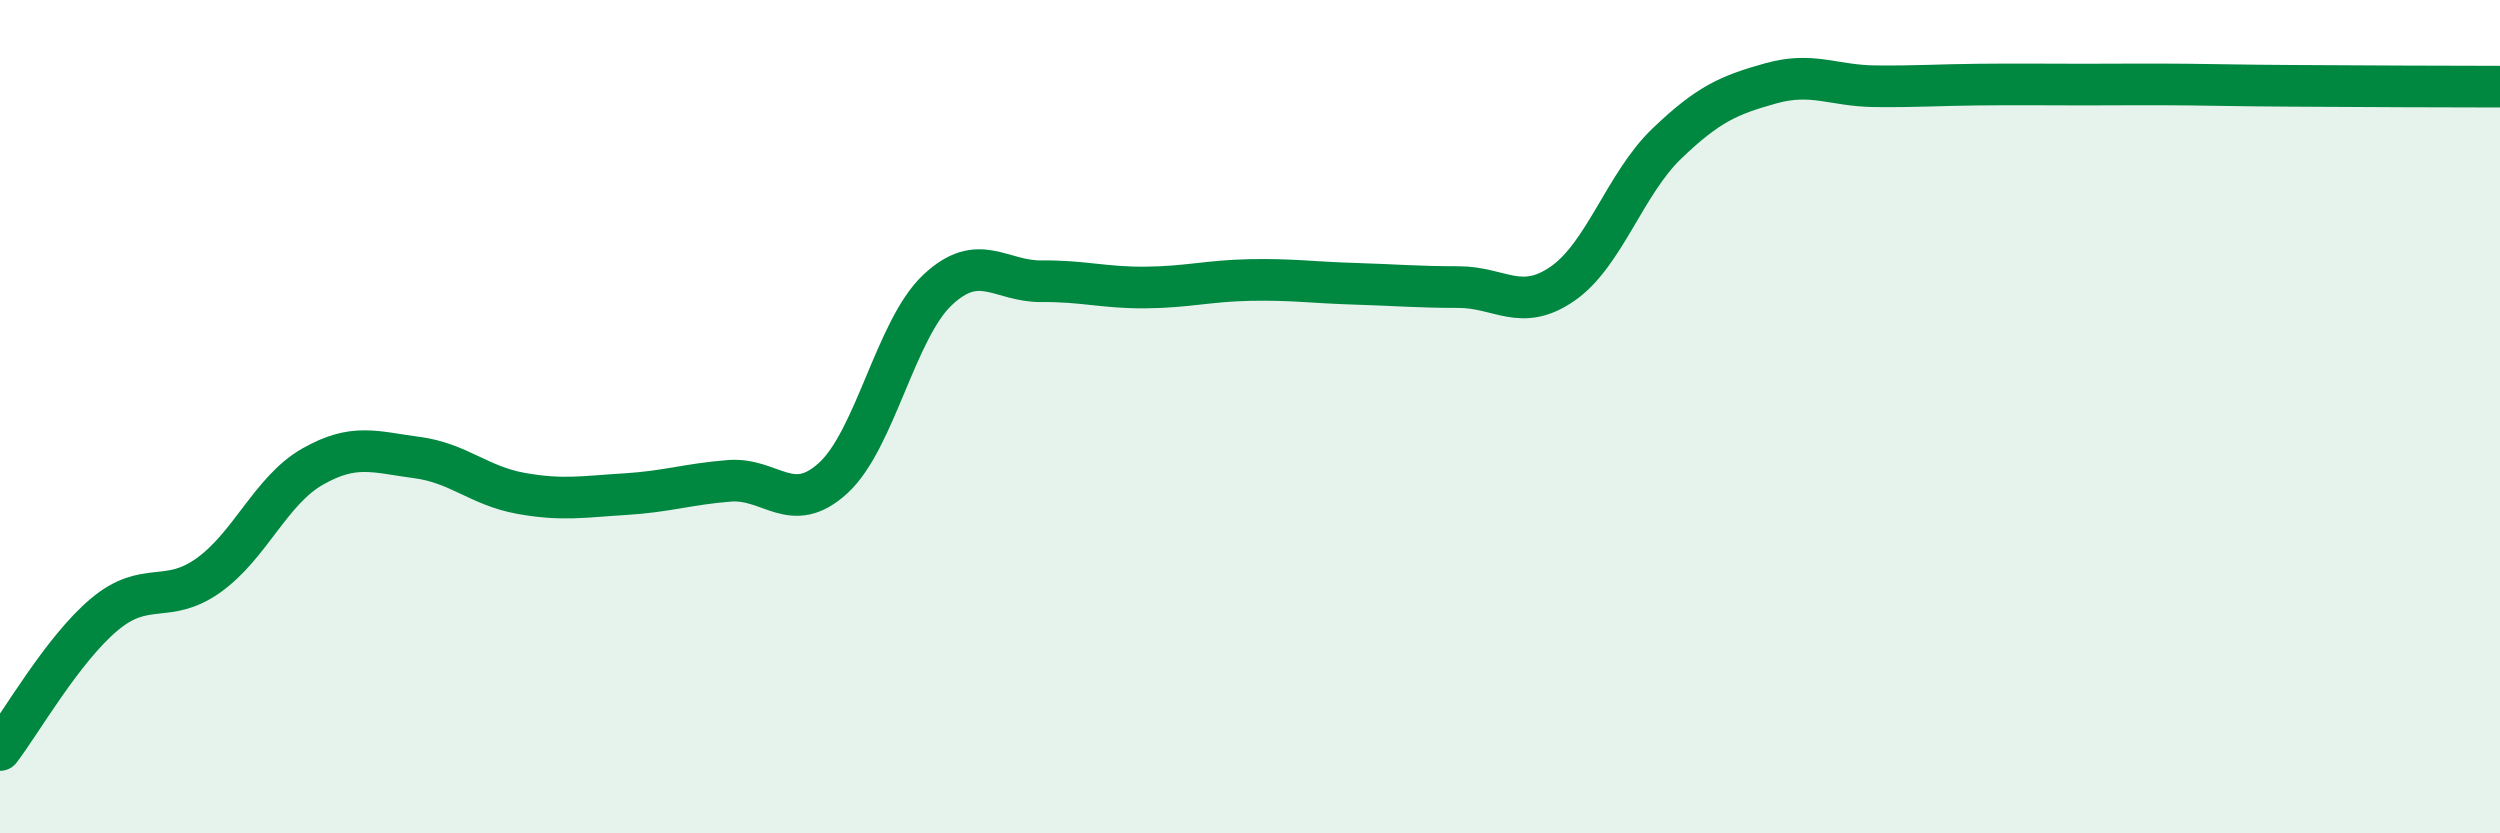 
    <svg width="60" height="20" viewBox="0 0 60 20" xmlns="http://www.w3.org/2000/svg">
      <path
        d="M 0,18 C 0.5,17.35 1.5,15.59 2.5,14.75 C 3.5,13.91 4,14.52 5,13.81 C 6,13.1 6.5,11.77 7.5,11.2 C 8.5,10.63 9,10.85 10,10.98 C 11,11.11 11.5,11.66 12.5,11.84 C 13.5,12.02 14,11.92 15,11.86 C 16,11.8 16.5,11.62 17.5,11.54 C 18.5,11.46 19,12.39 20,11.47 C 21,10.55 21.5,7.9 22.5,6.96 C 23.5,6.02 24,6.76 25,6.75 C 26,6.74 26.5,6.91 27.5,6.9 C 28.5,6.89 29,6.74 30,6.72 C 31,6.7 31.5,6.78 32.5,6.81 C 33.5,6.84 34,6.89 35,6.89 C 36,6.89 36.5,7.5 37.5,6.81 C 38.5,6.12 39,4.41 40,3.45 C 41,2.49 41.5,2.28 42.5,2 C 43.5,1.72 44,2.06 45,2.07 C 46,2.08 46.5,2.04 47.5,2.03 C 48.5,2.02 49,2.03 50,2.03 C 51,2.03 51.5,2.02 52.5,2.03 C 53.5,2.04 53.5,2.05 55,2.06 C 56.5,2.07 59,2.08 60,2.08L60 20L0 20Z"
        fill="#008740"
        opacity="0.1"
        stroke-linecap="round"
        stroke-linejoin="round"
      />
      <path
        d="M 0,18 C 0.5,17.35 1.5,15.59 2.5,14.75 C 3.5,13.91 4,14.52 5,13.81 C 6,13.1 6.5,11.77 7.5,11.2 C 8.5,10.63 9,10.85 10,10.98 C 11,11.11 11.5,11.66 12.5,11.84 C 13.5,12.02 14,11.92 15,11.86 C 16,11.8 16.5,11.62 17.5,11.54 C 18.5,11.46 19,12.39 20,11.47 C 21,10.55 21.5,7.9 22.5,6.96 C 23.5,6.02 24,6.76 25,6.75 C 26,6.74 26.5,6.91 27.5,6.9 C 28.5,6.89 29,6.74 30,6.72 C 31,6.7 31.5,6.78 32.5,6.81 C 33.5,6.84 34,6.89 35,6.89 C 36,6.89 36.5,7.5 37.5,6.81 C 38.5,6.12 39,4.41 40,3.45 C 41,2.49 41.5,2.28 42.5,2 C 43.5,1.72 44,2.06 45,2.07 C 46,2.08 46.5,2.04 47.5,2.03 C 48.5,2.02 49,2.03 50,2.03 C 51,2.03 51.5,2.02 52.5,2.03 C 53.5,2.04 53.5,2.05 55,2.06 C 56.5,2.07 59,2.08 60,2.08"
        stroke="#008740"
        stroke-width="1"
        fill="none"
        stroke-linecap="round"
        stroke-linejoin="round"
      />
    </svg>
  
